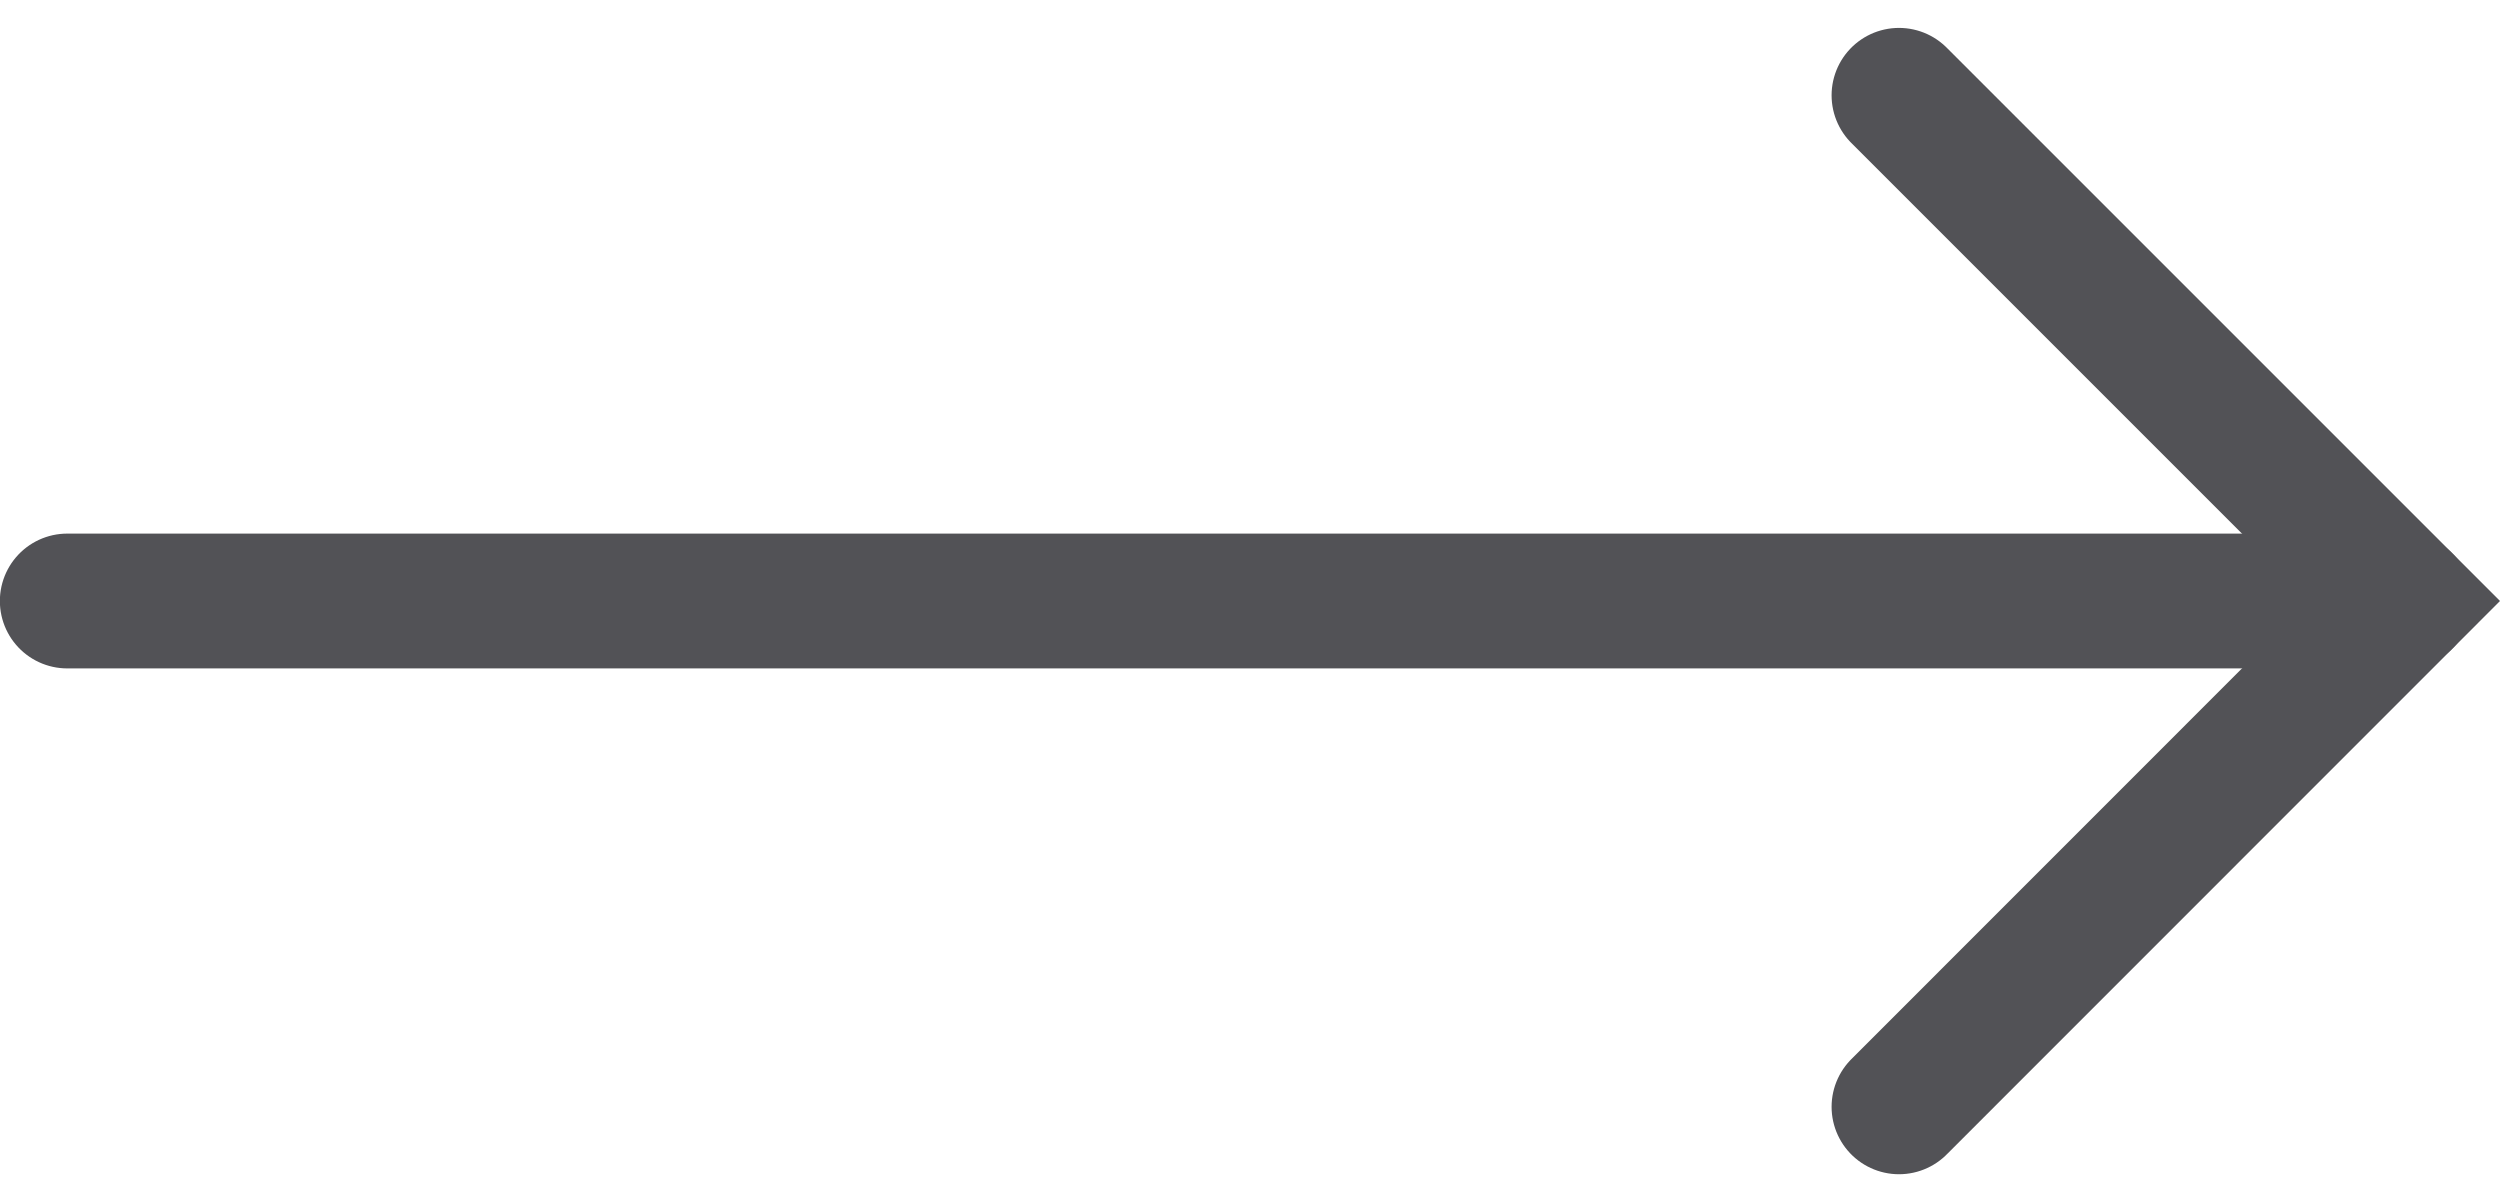 <svg xmlns="http://www.w3.org/2000/svg" width="18.544" height="8.917" viewBox="0 0 18.544 8.917"><g transform="translate(0.5 0.707)"><path d="M5638.1,641.667h17.338" transform="translate(-5638.101 -637.916)" fill="none" stroke="#525256" stroke-linecap="round" stroke-width="1"/><path d="M5739.768,616.1l3.751,3.751-3.751,3.752" transform="translate(-5726.182 -616.1)" fill="none" stroke="#525256" stroke-linecap="round" stroke-width="1"/></g></svg>